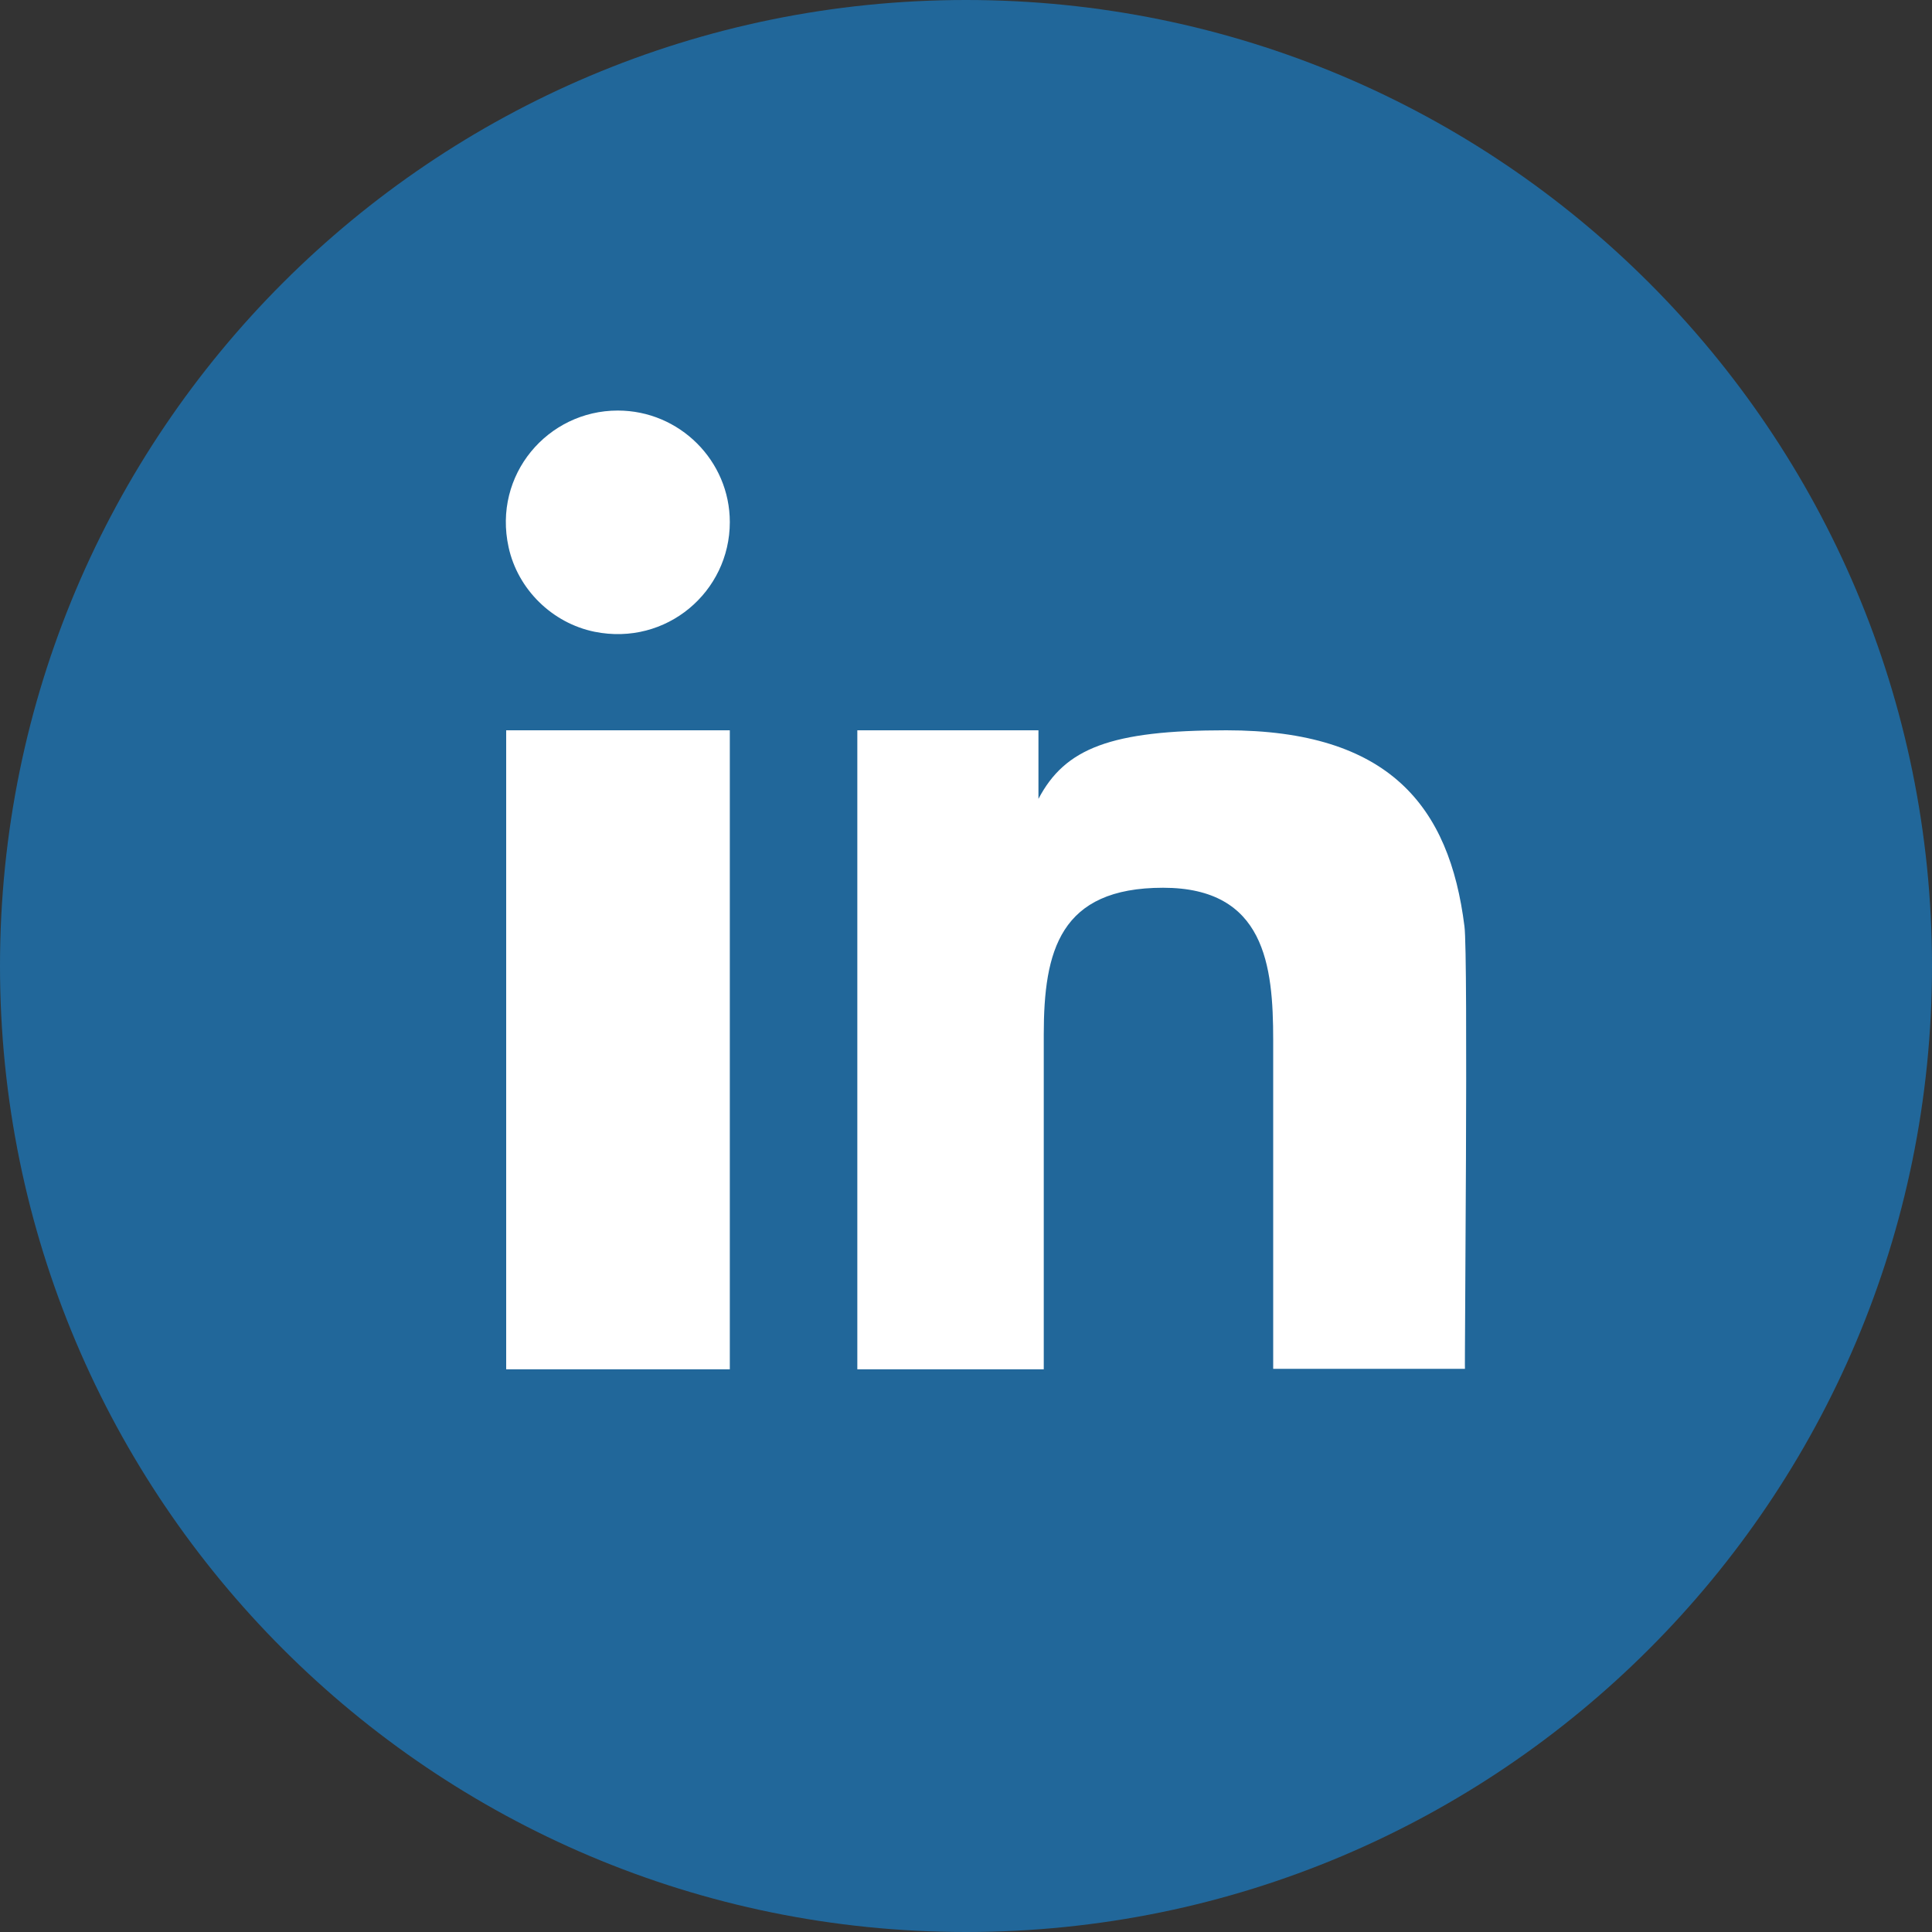 <?xml version="1.0" encoding="utf-8"?>
<!-- Generator: Adobe Illustrator 24.0.1, SVG Export Plug-In . SVG Version: 6.00 Build 0)  -->
<svg version="1.1" id="Layer_1" xmlns="http://www.w3.org/2000/svg" xmlns:xlink="http://www.w3.org/1999/xlink" x="0px" y="0px"
	 viewBox="0 0 40 40" style="enable-background:new 0 0 40 40;" xml:space="preserve">
<rect x="0" y="0" width="40" height="40" fill="#333333" stroke="none"/>
<style type="text/css">
	.st0{fill:#21679A;}
	.st1{fill:#FFFFFF;}
</style>
<g>
	<g>
		<g>
			<path id="XMLID_108_" class="st0" d="M40,20C40,8.95,31.05,0,20,0C8.95,0,0,8.95,0,20c0,11.04,8.95,20,20,20
				C31.05,40,40,31.04,40,20z"/>
			<path class="st1" d="M10.48,15.12h4.63v13.23h-4.63V15.12z M12.79,8.5c-1.45,0-2.59,1.33-2.26,2.83c0.19,0.87,0.9,1.57,1.78,1.75
				c1.49,0.3,2.8-0.83,2.8-2.27C15.11,9.54,14.07,8.5,12.79,8.5z M30.32,19.18c-0.31-2.49-1.56-4.06-4.93-4.06
				c-2.39,0-3.34,0.37-3.89,1.42l0,0v-1.42h-3.75v13.23h3.86v-6.93c0-1.73,0.33-3.04,2.47-3.04c2.11,0,2.28,1.61,2.28,3.15v6.81
				h3.97C30.32,28.35,30.4,19.77,30.32,19.18z"/>
		</g>
	</g>
</g>
</svg>
